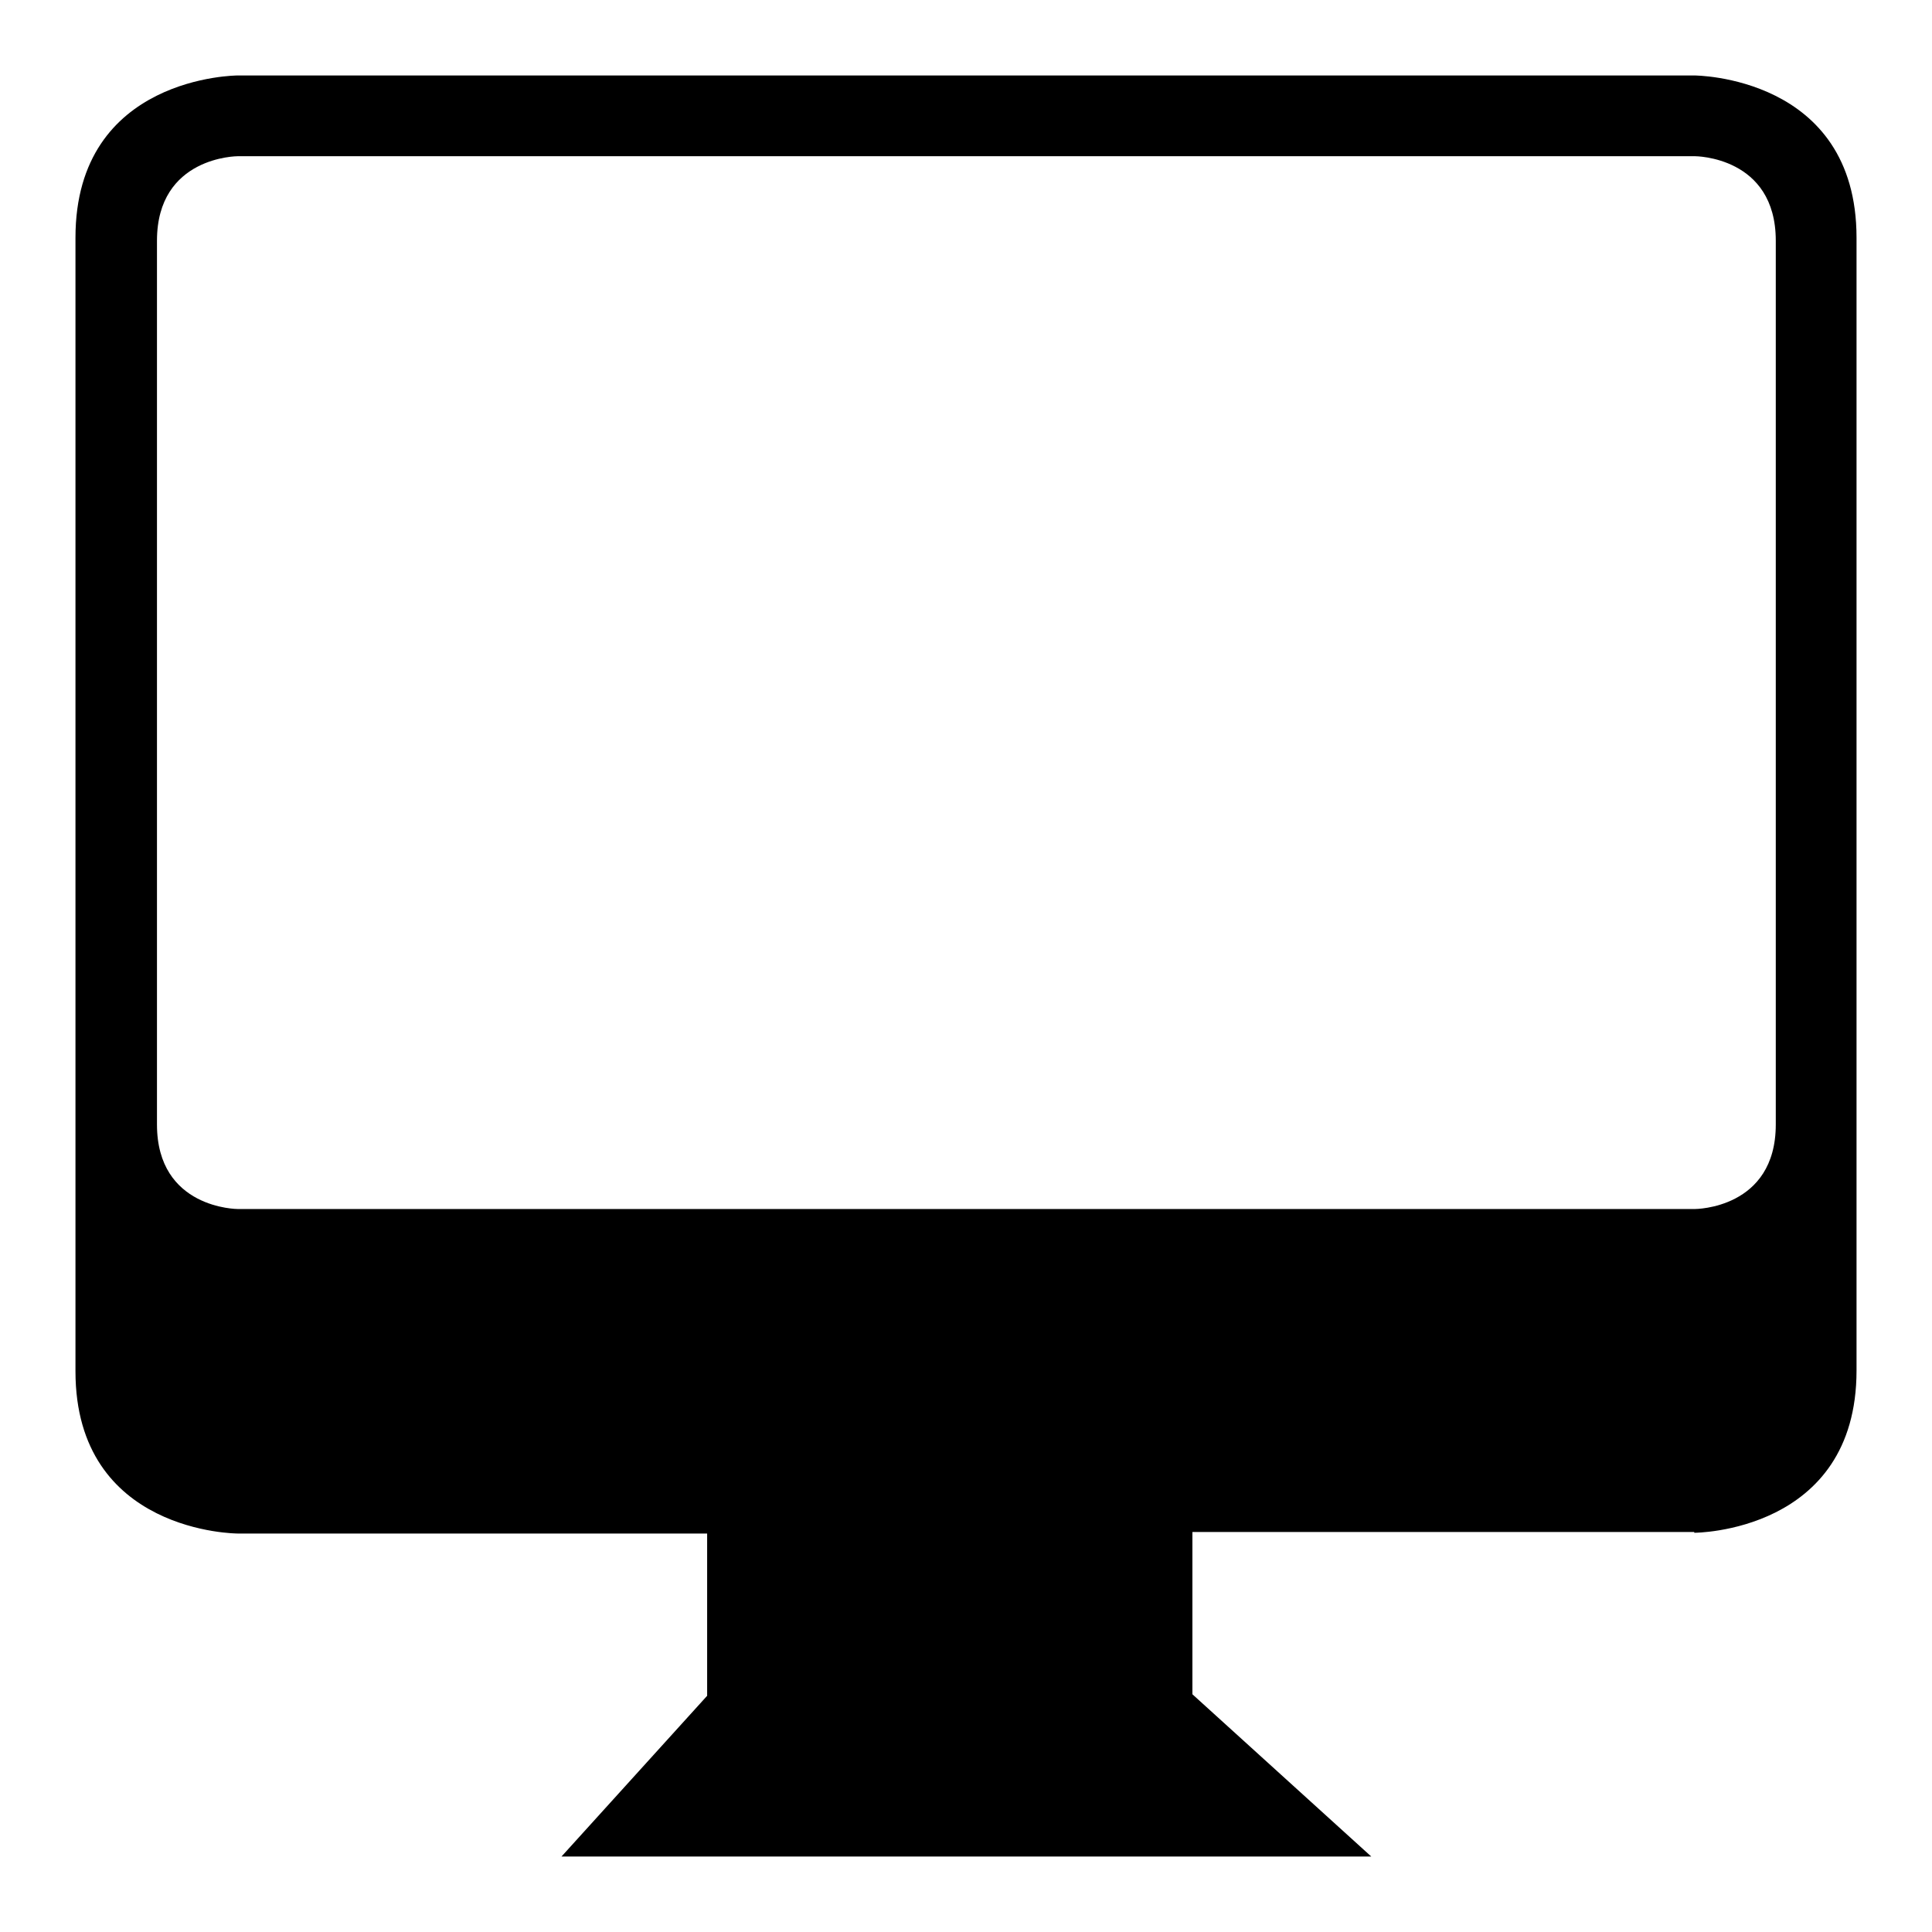 <?xml version="1.0" encoding="utf-8"?>
<!-- Svg Vector Icons : http://www.onlinewebfonts.com/icon -->
<!DOCTYPE svg PUBLIC "-//W3C//DTD SVG 1.1//EN" "http://www.w3.org/Graphics/SVG/1.1/DTD/svg11.dtd">
<svg version="1.1" xmlns="http://www.w3.org/2000/svg" xmlns:xlink="http://www.w3.org/1999/xlink" x="0px" y="0px" viewBox="0 0 256 256" enable-background="new 0 0 256 256" xml:space="preserve">
<g> <path fill="#000000" d="M224.5,203.1c0,0,21.5,0,21.5-21.5V31.5C246,10,224.5,10,224.5,10H31.5c0,0-21.5,0-21.5,21.5v150.2 c0,21.5,21.5,21.5,21.5,21.5h62.2v21.5L74.4,246h107.3L158,224.5v-21.5H224.5z M31.5,160.2c0,0-10.7,0-10.7-11.2V31.9 c0-11.2,10.7-11.2,10.7-11.2h193.1c0,0,10.7,0,10.7,11.2V149c0,11.2-10.7,11.2-10.7,11.2H31.5z"/></g>
</svg>